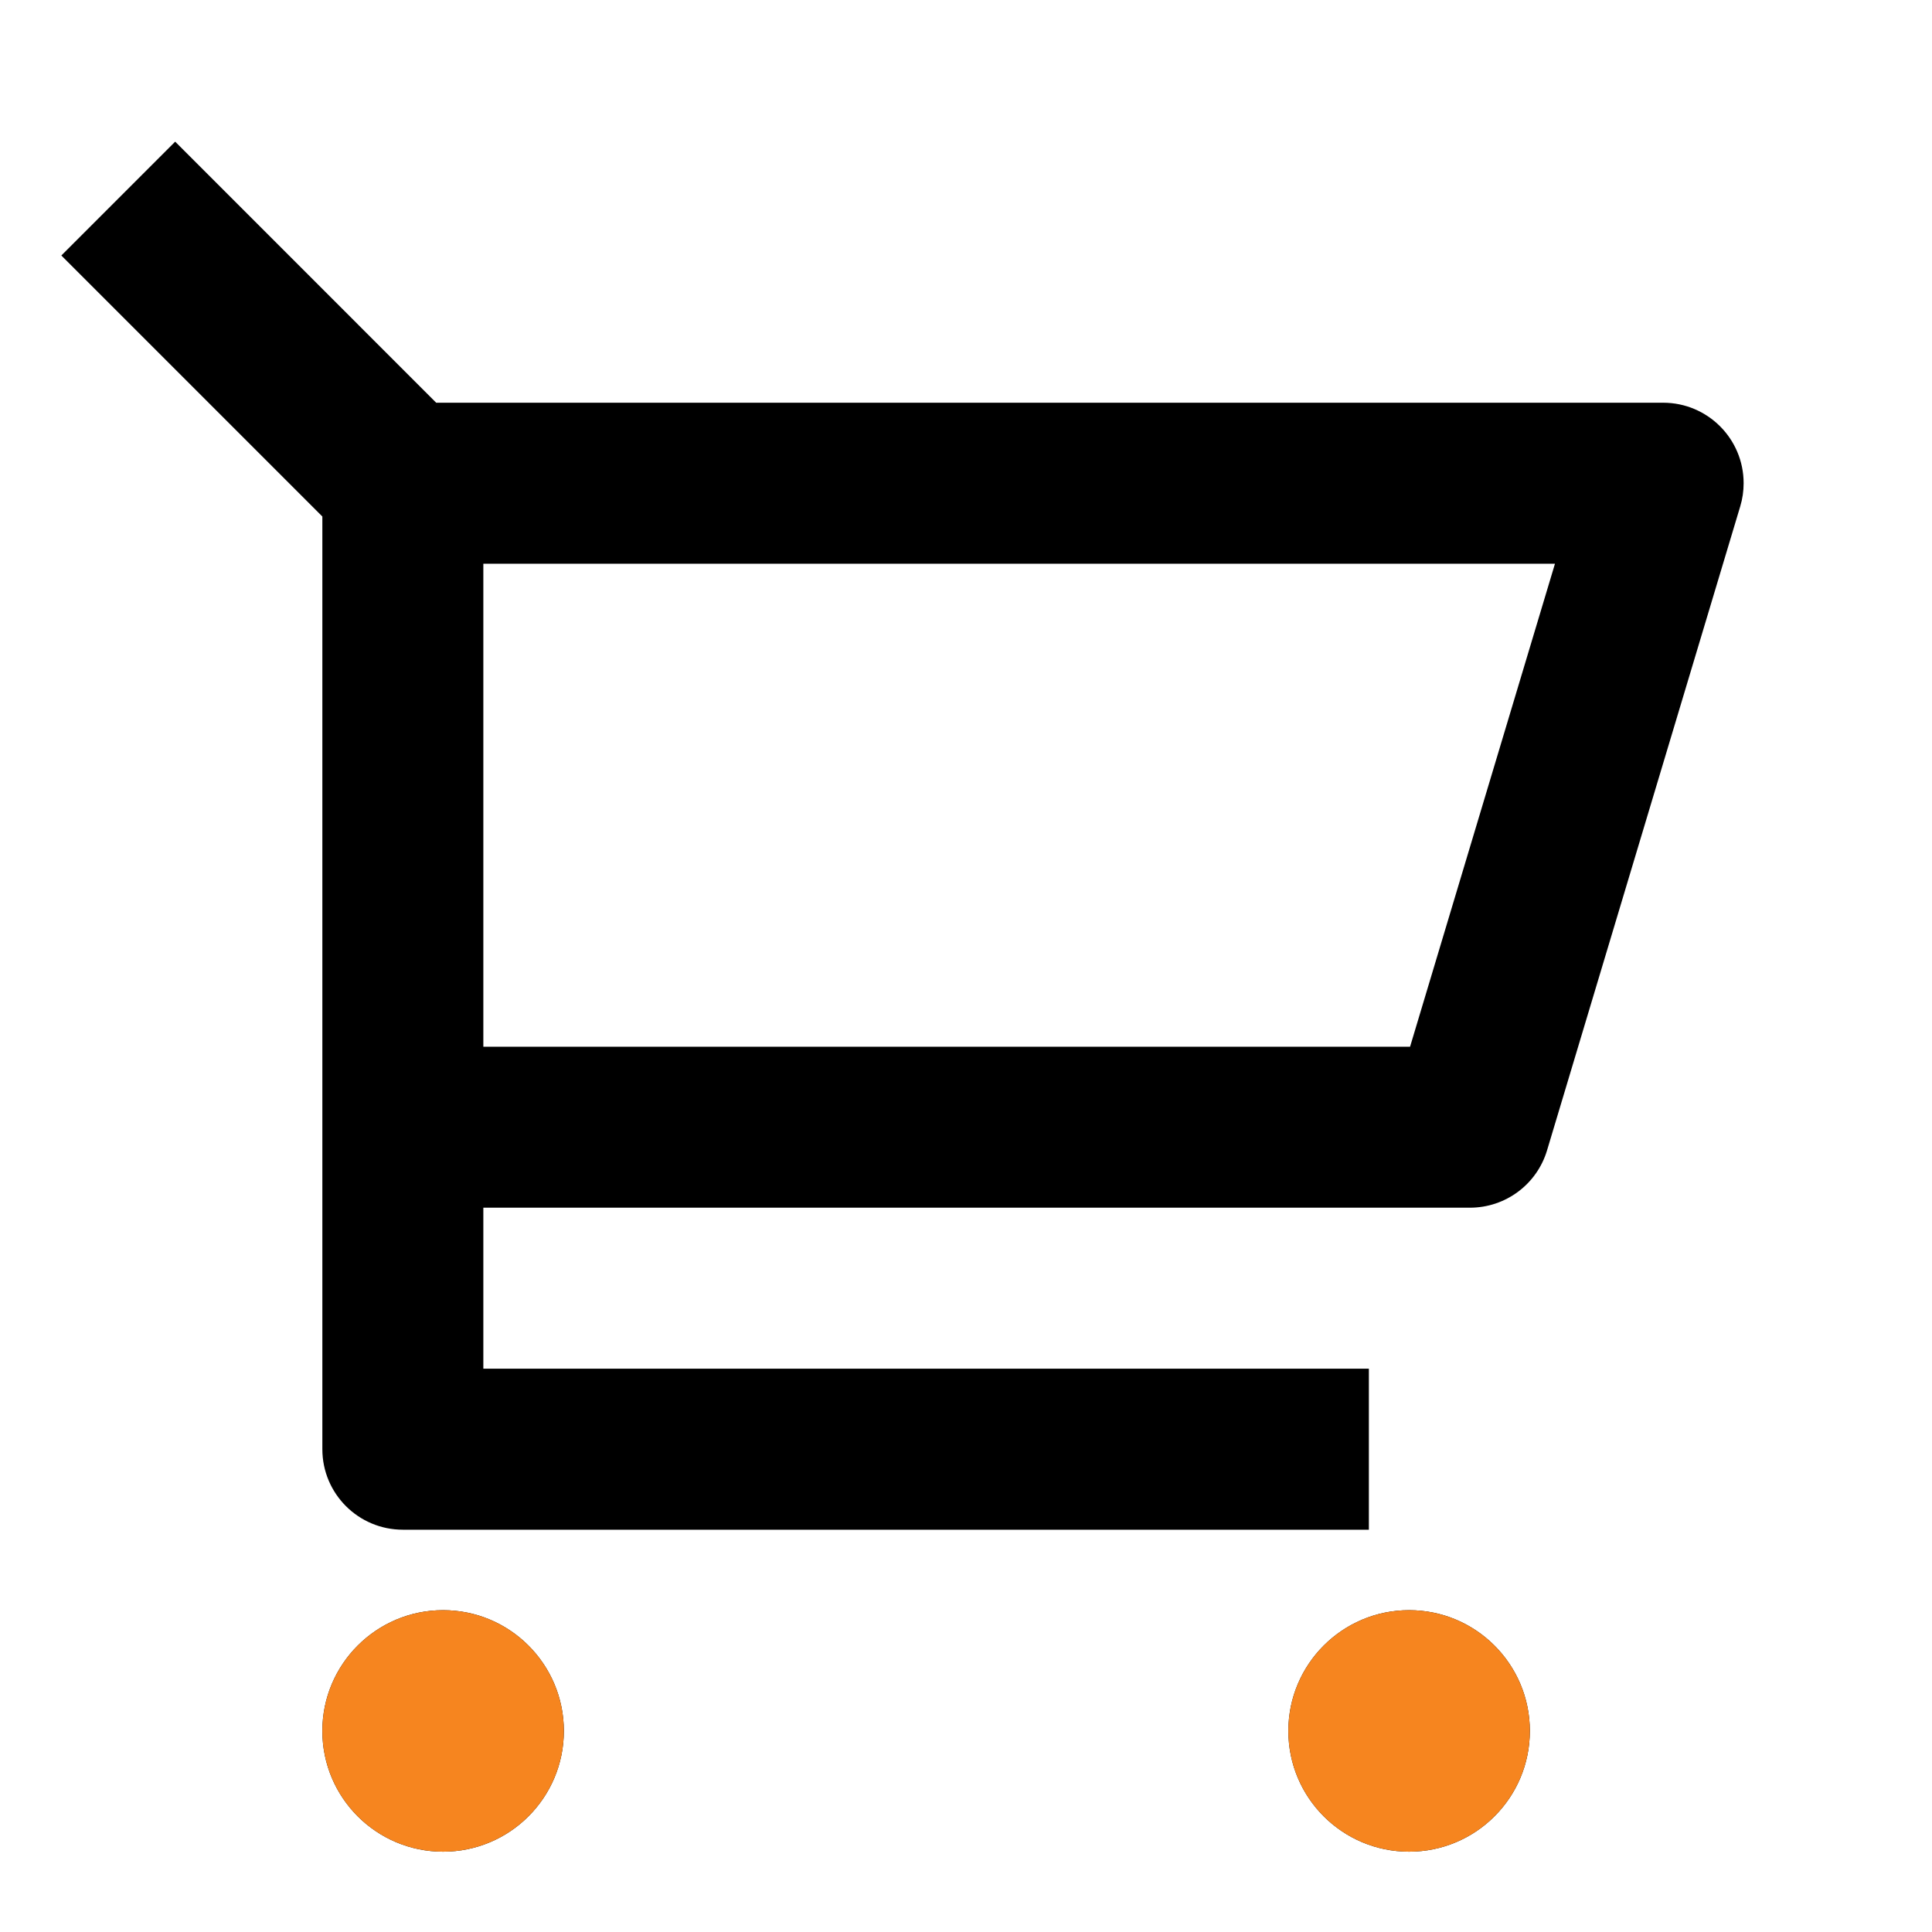 <?xml version="1.0" encoding="UTF-8"?> <svg xmlns="http://www.w3.org/2000/svg" width="40" height="40" viewBox="0 0 40 40" fill="none"><g id="Icons / Common / icon-service-Marketplace"><path id="Vector" d="M6.674 10.694L1.27 5.29L3.627 2.933L9.031 8.338H34.434C35.354 8.338 36.1 9.084 36.1 10.004C36.1 10.166 36.077 10.328 36.03 10.483L32.03 23.817C31.819 24.521 31.17 25.004 30.434 25.004H10.007V28.337H28.341V31.671H8.341C7.42 31.671 6.674 30.925 6.674 30.004V10.694ZM10.007 11.671V21.671H29.194L32.194 11.671H10.007ZM9.174 38.337C7.793 38.337 6.674 37.218 6.674 35.837C6.674 34.457 7.793 33.337 9.174 33.337C10.555 33.337 11.674 34.457 11.674 35.837C11.674 37.218 10.555 38.337 9.174 38.337ZM29.174 38.337C27.793 38.337 26.674 37.218 26.674 35.837C26.674 34.457 27.793 33.337 29.174 33.337C30.555 33.337 31.674 34.457 31.674 35.837C31.674 37.218 30.555 38.337 29.174 38.337Z" fill="black"></path><path id="Vector_2" d="M9.174 38.337C7.793 38.337 6.674 37.218 6.674 35.837C6.674 34.457 7.793 33.337 9.174 33.337C10.555 33.337 11.674 34.457 11.674 35.837C11.674 37.218 10.555 38.337 9.174 38.337ZM29.174 38.337C27.793 38.337 26.674 37.218 26.674 35.837C26.674 34.457 27.793 33.337 29.174 33.337C30.555 33.337 31.674 34.457 31.674 35.837C31.674 37.218 30.555 38.337 29.174 38.337Z" fill="#F6851F"></path></g></svg> 